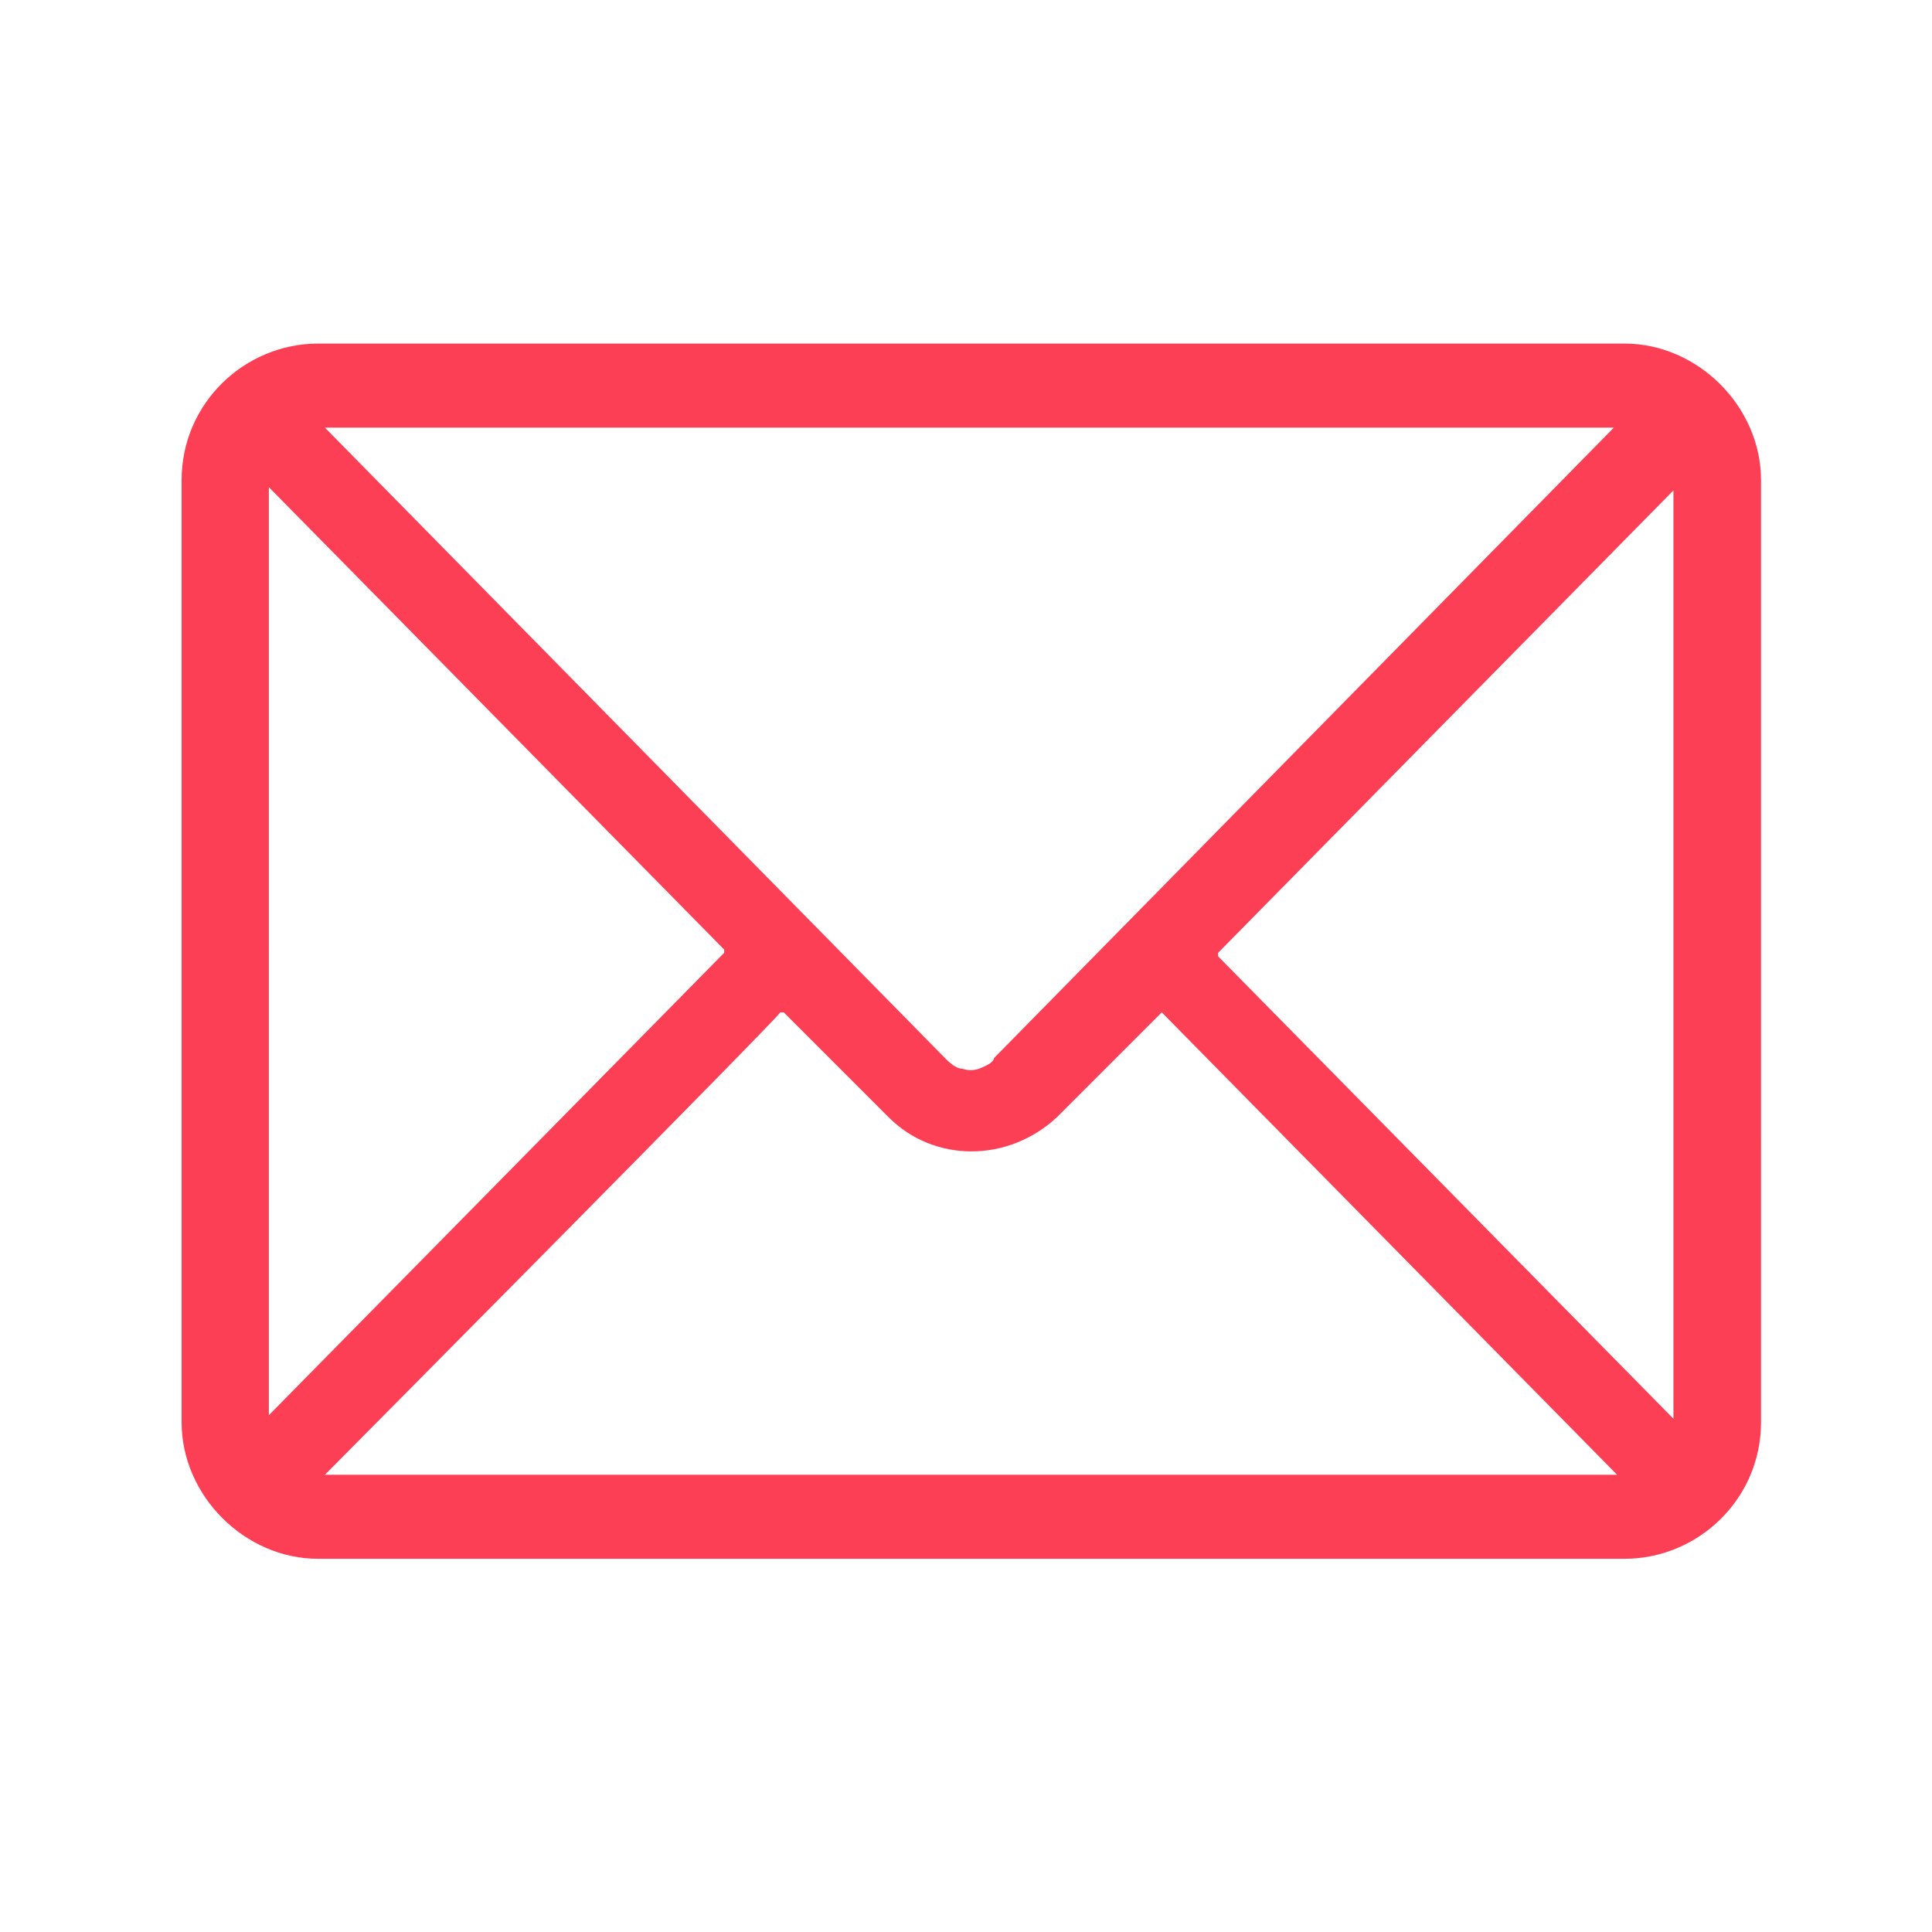 <svg xmlns="http://www.w3.org/2000/svg" id="Layer_1" viewBox="0 0 60 60"><defs><style>.cls-1{fill:#fc3f55;}</style></defs><path class="cls-1" d="M50.45,10.67H9.88c-2.28,0-4.24,1.85-4.24,4.24v29.26c0,2.28,1.96,4.24,4.24,4.24h40.57c2.28,0,4.24-1.85,4.24-4.24V14.91c0-2.28-1.96-4.24-4.24-4.24ZM22.49,29.59l-14.14,14.36V15.13l14.14,14.36v.11ZM30.87,32.86h0s0,.11-.22.22c-.22.11-.44.22-.76.11-.22,0-.44-.22-.65-.44L10.09,13.28h40.03l-19.25,19.58h0ZM24.34,31.44l3.26,3.26c1.41,1.41,3.7,1.41,5.22,0l3.26-3.26,14.14,14.36H10.09s14.25-14.36,14.14-14.36h.11ZM37.83,29.59l14.14-14.36v28.83l-14.14-14.36h0v-.11Z"></path></svg>